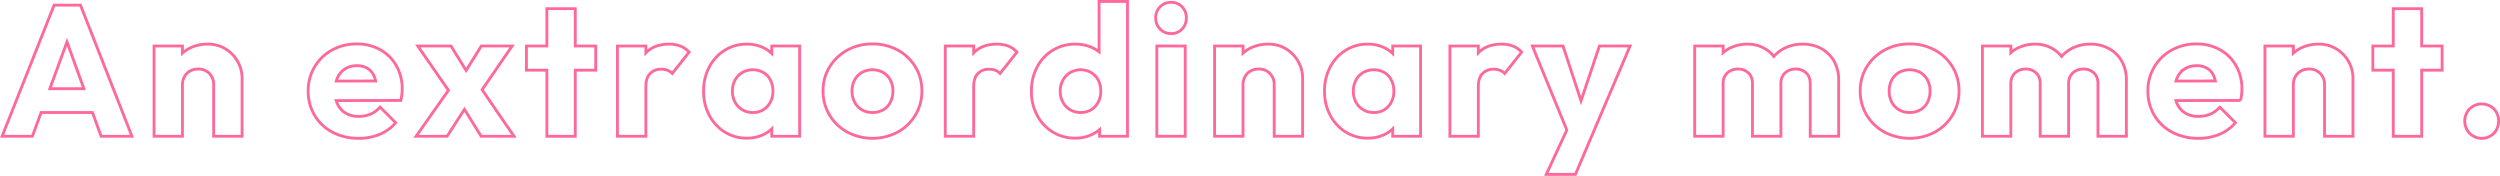 <svg xmlns="http://www.w3.org/2000/svg" width="1990.119" height="139.922" viewBox="0 0 1990.119 139.922">
  <g id="グループ_404882" data-name="グループ 404882" transform="translate(-1.094 -0.743)">
    <path id="パス_2821" data-name="パス 2821" d="M43.07,2.921,1.67,107.309h24.1l6.944-18.928H73.631l6.846,18.928h24.546L64.066,2.921ZM39.658,69.457,53.317,32.229,66.783,69.457Z" transform="translate(1.094 1.913)" fill="none" stroke="#ff689a" stroke-miterlimit="10" stroke-width="2.268"/>
    <path id="パス_2822" data-name="パス 2822" d="M131.609,25.455a26.423,26.423,0,0,0-14.12-3.77,31.337,31.337,0,0,0-14.86,3.473,26.156,26.156,0,0,0-5.249,3.69V23.163H74.758v71.86H97.379V54.066a13.153,13.153,0,0,1,1.627-6.581,11.287,11.287,0,0,1,4.437-4.435,13.207,13.207,0,0,1,6.505-1.552,11.937,11.937,0,0,1,8.8,3.473,12.314,12.314,0,0,1,3.473,9.095V95.023h22.623V49.037a26.951,26.951,0,0,0-3.548-13.6A27.658,27.658,0,0,0,131.609,25.455Z" transform="translate(48.952 14.2)" fill="none" stroke="#ff689a" stroke-miterlimit="10" stroke-width="2.268"/>
    <path id="パス_2823" data-name="パス 2823" d="M206.286,26.18A37.6,37.6,0,0,0,187.507,21.6a39.578,39.578,0,0,0-19.666,4.88,36.517,36.517,0,0,0-18.924,32.676,36.721,36.721,0,0,0,5.175,19.368A35.88,35.88,0,0,0,168.359,91.9a43.809,43.809,0,0,0,20.774,4.8,43.083,43.083,0,0,0,16.56-3.1,33.551,33.551,0,0,0,12.864-9.313L206.137,71.867a21.1,21.1,0,0,1-7.541,5.544,24,24,0,0,1-9.609,1.848A19.578,19.578,0,0,1,179,76.82a16.429,16.429,0,0,1-6.505-6.949,19.335,19.335,0,0,1-1.233-3.2l51.431-.124a49.068,49.068,0,0,0,.813-4.953,39.727,39.727,0,0,0,.222-4.066,36.8,36.8,0,0,0-4.658-18.63A33.369,33.369,0,0,0,206.286,26.18ZM178.414,41.335a17.119,17.119,0,0,1,9.24-2.439,15.91,15.91,0,0,1,8.5,2.143,13.359,13.359,0,0,1,5.249,6.21,20.726,20.726,0,0,1,1.175,3.8l-31.32.089a19.242,19.242,0,0,1,1.092-2.927A16.162,16.162,0,0,1,178.414,41.335Z" transform="translate(97.512 14.141)" fill="none" stroke="#ff689a" stroke-miterlimit="10" stroke-width="2.268"/>
    <path id="パス_2824" data-name="パス 2824" d="M277.271,22.578H252.725l-12.1,19.479L228.626,22.578H202.159l24.4,35.262-25.734,36.6H225.52L239.309,73l13.268,21.435H278.75L253.357,57.374Z" transform="translate(131.504 14.784)" fill="none" stroke="#ff689a" stroke-miterlimit="10" stroke-width="2.268"/>
    <path id="パス_2825" data-name="パス 2825" d="M292.788,4.619H270.167V34.337H253.9V53.56h16.265V106.2h22.621V53.56h16.265V34.337H292.788Z" transform="translate(166.257 3.025)" fill="none" stroke="#ff689a" stroke-miterlimit="10" stroke-width="2.268"/>
    <path id="パス_2826" data-name="パス 2826" d="M338.787,21.685q-11.833,0-18.483,6.95V23.164H297.682V95.023H320.3V55.544q0-6.948,3.326-10.424a11.808,11.808,0,0,1,8.946-3.473,13.426,13.426,0,0,1,5.027.887,9.844,9.844,0,0,1,3.7,2.512l13.455-17a18.385,18.385,0,0,0-6.876-4.806A24.567,24.567,0,0,0,338.787,21.685Z" transform="translate(194.924 14.2)" fill="none" stroke="#ff689a" stroke-miterlimit="10" stroke-width="2.268"/>
    <path id="パス_2827" data-name="パス 2827" d="M393.4,29.151a26.113,26.113,0,0,0-6.727-4.658,29.855,29.855,0,0,0-13.086-2.808,32.507,32.507,0,0,0-17.668,4.878,34.729,34.729,0,0,0-12.272,13.308,40.082,40.082,0,0,0-4.509,19.221,40.084,40.084,0,0,0,4.509,19.222A34.736,34.736,0,0,0,355.921,91.62,32.494,32.494,0,0,0,373.59,96.5a30.305,30.305,0,0,0,13.159-2.81A25.543,25.543,0,0,0,393.4,89.13v5.893h22.179V23.163H393.4ZM378.174,76.1a15.764,15.764,0,0,1-8.279-2.217,15.469,15.469,0,0,1-5.767-6.062,18.084,18.084,0,0,1-2.07-8.724A17.9,17.9,0,0,1,364.2,50.22a15.652,15.652,0,0,1,5.765-5.987,17.344,17.344,0,0,1,16.709,0,14.65,14.65,0,0,1,5.618,5.987,19,19,0,0,1,2,8.871,17.278,17.278,0,0,1-4.435,12.2A15.15,15.15,0,0,1,378.174,76.1Z" transform="translate(222.071 14.2)" fill="none" stroke="#ff689a" stroke-miterlimit="10" stroke-width="2.268"/>
    <path id="パス_2828" data-name="パス 2828" d="M456.03,26.476a41.026,41.026,0,0,0-20.109-4.88,40.544,40.544,0,0,0-20.108,4.953A37.809,37.809,0,0,0,401.766,39.93,35.71,35.71,0,0,0,396.591,59a36.465,36.465,0,0,0,5.175,19.221,37.216,37.216,0,0,0,14.122,13.53,43.145,43.145,0,0,0,40.142,0,37.392,37.392,0,0,0,14.048-13.53A36.48,36.48,0,0,0,475.252,59a36.117,36.117,0,0,0-5.175-19.148A37.043,37.043,0,0,0,456.03,26.476Zm-5.84,41.473a14.407,14.407,0,0,1-5.693,6.063,16.784,16.784,0,0,1-8.577,2.141,16.468,16.468,0,0,1-8.426-2.141,14.858,14.858,0,0,1-5.767-6.063,18.519,18.519,0,0,1-2.07-8.8,18.415,18.415,0,0,1,2.07-8.871,14.975,14.975,0,0,1,5.767-5.989,17.787,17.787,0,0,1,16.929,0,15.3,15.3,0,0,1,5.693,5.914,18,18,0,0,1,2.07,8.8A19.432,19.432,0,0,1,450.19,67.949Z" transform="translate(259.69 14.141)" fill="none" stroke="#ff689a" stroke-miterlimit="10" stroke-width="2.268"/>
    <path id="パス_2829" data-name="パス 2829" d="M496.487,21.685q-11.833,0-18.482,6.95V23.164H455.382V95.023H478V55.544q0-6.948,3.326-10.424a11.808,11.808,0,0,1,8.946-3.473,13.426,13.426,0,0,1,5.027.887,9.844,9.844,0,0,1,3.7,2.512l13.455-17a18.385,18.385,0,0,0-6.876-4.806A24.567,24.567,0,0,0,496.487,21.685Z" transform="translate(298.187 14.2)" fill="none" stroke="#ff689a" stroke-miterlimit="10" stroke-width="2.268"/>
    <path id="パス_2830" data-name="パス 2830" d="M550.661,41.245a28.476,28.476,0,0,0-5.4-3.295,31.152,31.152,0,0,0-13.383-2.808A33.781,33.781,0,0,0,513.77,40.02a34.371,34.371,0,0,0-12.421,13.308,40.1,40.1,0,0,0-4.509,19.221,40.1,40.1,0,0,0,4.509,19.222,34.378,34.378,0,0,0,12.421,13.306,33.783,33.783,0,0,0,18.112,4.88,29.671,29.671,0,0,0,13.455-3.032,29.031,29.031,0,0,0,5.767-3.788v5.34h22.179V1.134H550.661ZM544.3,87.409a15.985,15.985,0,0,1-8.428,2.143,15.774,15.774,0,0,1-8.281-2.217,15.491,15.491,0,0,1-5.767-6.062,18.1,18.1,0,0,1-2.069-8.724,17.6,17.6,0,0,1,2.143-8.722,16.217,16.217,0,0,1,5.767-6.063,16.843,16.843,0,0,1,16.707,0A15.287,15.287,0,0,1,550,63.752a18.541,18.541,0,0,1,2,8.8,18.415,18.415,0,0,1-2.07,8.871A15.315,15.315,0,0,1,544.3,87.409Z" transform="translate(325.334 0.743)" fill="none" stroke="#ff689a" stroke-miterlimit="10" stroke-width="2.268"/>
    <rect id="長方形_47413" data-name="長方形 47413" width="22.623" height="71.858" transform="translate(921.975 37.364)" fill="none" stroke="#ff689a" stroke-miterlimit="10" stroke-width="2.268"/>
    <path id="パス_2831" data-name="パス 2831" d="M568.886,1.581a11.786,11.786,0,0,0-8.8,3.55A12.159,12.159,0,0,0,556.614,14a12.231,12.231,0,0,0,3.475,8.8,11.661,11.661,0,0,0,8.8,3.622,11.431,11.431,0,0,0,8.722-3.622,12.384,12.384,0,0,0,3.4-8.8,12.312,12.312,0,0,0-3.4-8.87A11.551,11.551,0,0,0,568.886,1.581Z" transform="translate(364.474 1.035)" fill="none" stroke="#ff689a" stroke-miterlimit="10" stroke-width="2.268"/>
    <path id="パス_2832" data-name="パス 2832" d="M641.788,25.455a26.422,26.422,0,0,0-14.12-3.77,31.338,31.338,0,0,0-14.86,3.473,26.159,26.159,0,0,0-5.249,3.69V23.163H584.937v71.86h22.621V54.066a13.153,13.153,0,0,1,1.627-6.581,11.287,11.287,0,0,1,4.436-4.435,13.207,13.207,0,0,1,6.505-1.552,11.937,11.937,0,0,1,8.8,3.473,12.314,12.314,0,0,1,3.473,9.095V95.023h22.623V49.037a26.952,26.952,0,0,0-3.548-13.6A27.658,27.658,0,0,0,641.788,25.455Z" transform="translate(383.02 14.2)" fill="none" stroke="#ff689a" stroke-miterlimit="10" stroke-width="2.268"/>
    <path id="パス_2833" data-name="パス 2833" d="M692.095,29.151a26.111,26.111,0,0,0-6.727-4.658,29.855,29.855,0,0,0-13.086-2.808,32.507,32.507,0,0,0-17.668,4.878,34.729,34.729,0,0,0-12.272,13.308,40.082,40.082,0,0,0-4.509,19.221,40.084,40.084,0,0,0,4.509,19.222A34.736,34.736,0,0,0,654.613,91.62a32.493,32.493,0,0,0,17.668,4.88,30.305,30.305,0,0,0,13.159-2.81,25.577,25.577,0,0,0,6.654-4.559v5.891h22.179V23.163H692.095ZM676.866,76.1a15.764,15.764,0,0,1-8.279-2.217,15.469,15.469,0,0,1-5.767-6.062,18.083,18.083,0,0,1-2.07-8.724,17.9,17.9,0,0,1,2.145-8.871,15.652,15.652,0,0,1,5.765-5.987,17.344,17.344,0,0,1,16.709,0,14.651,14.651,0,0,1,5.618,5.987,19,19,0,0,1,2,8.871,17.278,17.278,0,0,1-4.435,12.2A15.15,15.15,0,0,1,676.866,76.1Z" transform="translate(417.656 14.2)" fill="none" stroke="#ff689a" stroke-miterlimit="10" stroke-width="2.268"/>
    <path id="パス_2834" data-name="パス 2834" d="M739.247,21.685q-11.833,0-18.483,6.95V23.164H698.142V95.023h22.623V55.544q0-6.948,3.326-10.424a11.808,11.808,0,0,1,8.946-3.473,13.426,13.426,0,0,1,5.027.887,9.843,9.843,0,0,1,3.7,2.512l13.454-17a18.378,18.378,0,0,0-6.874-4.806A24.567,24.567,0,0,0,739.247,21.685Z" transform="translate(457.148 14.2)" fill="none" stroke="#ff689a" stroke-miterlimit="10" stroke-width="2.268"/>
    <path id="パス_2835" data-name="パス 2835" d="M776.531,66.218,762.21,22.579h-24.4L765.24,89.5,748.9,124.746h23.214l12.717-30.013,30.755-72.155h-24.4Z" transform="translate(483.125 14.785)" fill="none" stroke="#ff689a" stroke-miterlimit="10" stroke-width="2.268"/>
    <path id="パス_2836" data-name="パス 2836" d="M916.522,25.159a30.487,30.487,0,0,0-14.713-3.475,31.455,31.455,0,0,0-15.155,3.622,28.125,28.125,0,0,0-7.769,6.207,25.253,25.253,0,0,0-7.46-6.427,26.915,26.915,0,0,0-13.53-3.4,30.447,30.447,0,0,0-14.342,3.328,25.625,25.625,0,0,0-5.027,3.485V23.163H815.9V95.022h22.623V53.031a11.611,11.611,0,0,1,1.554-6.21,10.77,10.77,0,0,1,4.215-3.919,12.794,12.794,0,0,1,6.062-1.4,11.745,11.745,0,0,1,8.206,3.03q3.324,3.033,3.325,8.5V95.022H884.51V53.031a11.609,11.609,0,0,1,1.554-6.21,10.764,10.764,0,0,1,4.213-3.919,12.806,12.806,0,0,1,6.063-1.4,11.742,11.742,0,0,1,8.206,3.03q3.326,3.033,3.325,8.5V95.022h22.623v-44.5a30.038,30.038,0,0,0-3.77-15.451A25.937,25.937,0,0,0,916.522,25.159Z" transform="translate(534.258 14.199)" fill="none" stroke="#ff689a" stroke-miterlimit="10" stroke-width="2.268"/>
    <path id="パス_2837" data-name="パス 2837" d="M954.953,26.476a41.034,41.034,0,0,0-20.109-4.88,40.55,40.55,0,0,0-20.109,4.953A37.791,37.791,0,0,0,900.689,39.93,35.7,35.7,0,0,0,895.514,59a36.45,36.45,0,0,0,5.175,19.221,37.2,37.2,0,0,0,14.12,13.53,43.148,43.148,0,0,0,40.144,0A37.38,37.38,0,0,0,969,78.223,36.481,36.481,0,0,0,974.175,59,36.117,36.117,0,0,0,969,39.855,37.032,37.032,0,0,0,954.953,26.476Zm-5.84,41.473a14.421,14.421,0,0,1-5.694,6.063,16.778,16.778,0,0,1-8.575,2.141,16.484,16.484,0,0,1-8.43-2.141,14.885,14.885,0,0,1-5.765-6.063,18.537,18.537,0,0,1-2.068-8.8,18.433,18.433,0,0,1,2.068-8.871,15,15,0,0,1,5.765-5.989,17.8,17.8,0,0,1,16.934,0,15.329,15.329,0,0,1,5.691,5.914,18,18,0,0,1,2.069,8.8A19.453,19.453,0,0,1,949.113,67.949Z" transform="translate(586.388 14.141)" fill="none" stroke="#ff689a" stroke-miterlimit="10" stroke-width="2.268"/>
    <path id="パス_2838" data-name="パス 2838" d="M1054.922,25.159a30.478,30.478,0,0,0-14.713-3.475,31.457,31.457,0,0,0-15.155,3.622,28.129,28.129,0,0,0-7.769,6.207,25.253,25.253,0,0,0-7.46-6.427,26.912,26.912,0,0,0-13.53-3.4,30.447,30.447,0,0,0-14.342,3.328,25.582,25.582,0,0,0-5.027,3.485V23.163H954.305V95.022h22.621V53.031a11.625,11.625,0,0,1,1.554-6.21A10.78,10.78,0,0,1,982.7,42.9a12.8,12.8,0,0,1,6.062-1.4,11.743,11.743,0,0,1,8.206,3.03q3.324,3.033,3.326,8.5V95.022h22.621V53.031a11.627,11.627,0,0,1,1.554-6.21,10.78,10.78,0,0,1,4.215-3.919,12.8,12.8,0,0,1,6.061-1.4,11.74,11.74,0,0,1,8.206,3.03q3.326,3.033,3.326,8.5V95.022h22.621v-44.5a30.021,30.021,0,0,0-3.77-15.451A25.936,25.936,0,0,0,1054.922,25.159Z" transform="translate(624.885 14.199)" fill="none" stroke="#ff689a" stroke-miterlimit="10" stroke-width="2.268"/>
    <path id="パス_2839" data-name="パス 2839" d="M1091.285,26.18a37.6,37.6,0,0,0-18.779-4.584,39.582,39.582,0,0,0-19.666,4.88,36.517,36.517,0,0,0-18.925,32.676,36.723,36.723,0,0,0,5.175,19.368A35.892,35.892,0,0,0,1053.358,91.9a43.807,43.807,0,0,0,20.776,4.8,43.087,43.087,0,0,0,16.558-3.1,33.55,33.55,0,0,0,12.864-9.313l-12.421-12.421a21.084,21.084,0,0,1-7.541,5.544,24,24,0,0,1-9.609,1.848A19.582,19.582,0,0,1,1064,76.82a16.43,16.43,0,0,1-6.505-6.949,19.335,19.335,0,0,1-1.233-3.2l51.431-.124a49.005,49.005,0,0,0,.813-4.953,39.253,39.253,0,0,0,.222-4.066,36.8,36.8,0,0,0-4.658-18.63A33.368,33.368,0,0,0,1091.285,26.18Zm-27.872,15.155a17.122,17.122,0,0,1,9.242-2.439,15.922,15.922,0,0,1,8.5,2.143,13.367,13.367,0,0,1,5.249,6.21,20.85,20.85,0,0,1,1.175,3.8l-31.322.089a19.419,19.419,0,0,1,1.092-2.927A16.151,16.151,0,0,1,1063.413,41.335Z" transform="translate(677.015 14.141)" fill="none" stroke="#ff689a" stroke-miterlimit="10" stroke-width="2.268"/>
    <path id="パス_2840" data-name="パス 2840" d="M1147.058,25.455a26.428,26.428,0,0,0-14.122-3.77,31.337,31.337,0,0,0-14.86,3.473,26.11,26.11,0,0,0-5.251,3.692V23.163h-22.62v71.86h22.62V54.066a13.155,13.155,0,0,1,1.628-6.581,11.266,11.266,0,0,1,4.437-4.435A13.207,13.207,0,0,1,1125.4,41.5a11.933,11.933,0,0,1,8.8,3.473,12.3,12.3,0,0,1,3.475,9.095V95.023h22.621V49.037a26.951,26.951,0,0,0-3.548-13.6A27.649,27.649,0,0,0,1147.058,25.455Z" transform="translate(713.874 14.2)" fill="none" stroke="#ff689a" stroke-miterlimit="10" stroke-width="2.268"/>
    <path id="パス_2841" data-name="パス 2841" d="M1181,4.619h-22.623V34.337h-16.265V53.56h16.265V106.2H1181V53.56h16.263V34.337H1181Z" transform="translate(747.865 3.025)" fill="none" stroke="#ff689a" stroke-miterlimit="10" stroke-width="2.268"/>
    <path id="パス_2842" data-name="パス 2842" d="M1209.483,54.373a13.839,13.839,0,0,0-19.3,0,14.214,14.214,0,0,0,0,19.444,13.655,13.655,0,0,0,19.3,0,13.489,13.489,0,0,0,3.77-9.611A13.614,13.614,0,0,0,1209.483,54.373Z" transform="translate(776.825 33.039)" fill="none" stroke="#ff689a" stroke-miterlimit="10" stroke-width="2.268"/>
  </g>
</svg>
